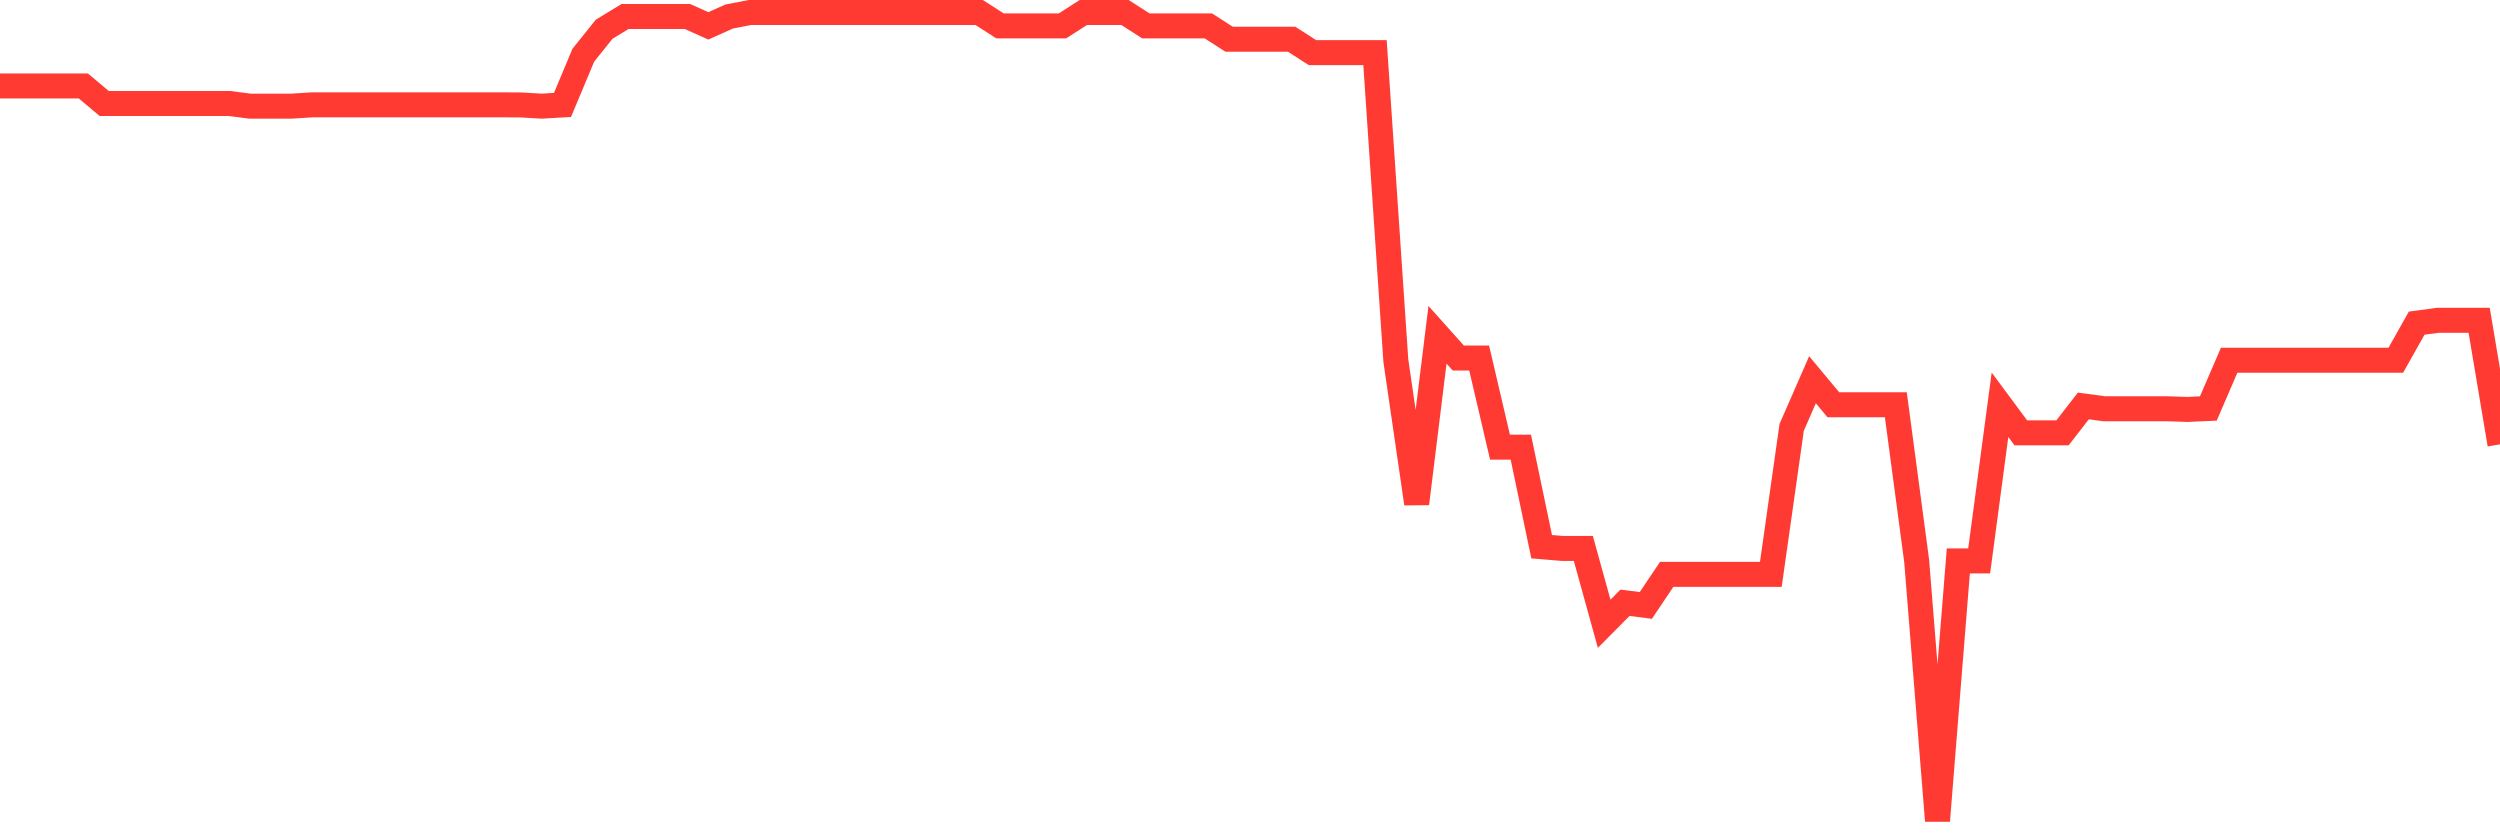 <svg
  xmlns="http://www.w3.org/2000/svg"
  xmlns:xlink="http://www.w3.org/1999/xlink"
  width="120"
  height="40"
  viewBox="0 0 120 40"
  preserveAspectRatio="none"
>
  <polyline
    points="0,4.126 1,4.126 2,4.126 3,4.126 4,4.126 5,4.967 6,4.967 7,4.967 8,4.967 9,4.967 10,4.967 11,4.967 12,5.095 13,5.095 14,5.095 15,5.031 16,5.031 17,5.031 18,5.031 19,5.031 20,5.031 21,5.031 22,5.031 23,5.031 24,5.031 25,5.037 26,5.095 27,5.037 28,2.649 29,1.403 30,0.793 31,0.793 32,0.793 33,0.793 34,1.242 35,0.793 36,0.6 37,0.6 38,0.6 39,0.6 40,0.6 41,0.6 42,0.6 43,0.6 44,0.6 45,0.6 46,0.6 47,0.6 48,1.242 49,1.242 50,1.242 51,1.242 52,0.6 53,0.6 54,0.6 55,1.242 56,1.242 57,1.242 58,1.242 59,1.884 60,1.884 61,1.884 62,1.884 63,2.527 64,2.527 65,2.527 66,2.527 67,17.309 68,24.174 69,16.07 70,17.187 71,17.187 72,21.464 73,21.464 74,26.242 75,26.325 76,26.325 77,29.941 78,28.933 79,29.061 80,27.571 81,27.571 82,27.571 83,27.571 84,27.571 85,27.571 86,20.514 87,18.228 88,19.428 89,19.428 90,19.428 91,19.428 92,26.923 93,39.4 94,26.923 95,26.923 96,19.428 97,20.777 98,20.777 99,20.777 100,19.486 101,19.621 102,19.621 103,19.621 104,19.621 105,19.653 106,19.608 107,17.29 108,17.29 109,17.29 110,17.29 111,17.29 112,17.29 113,17.29 114,17.29 115,17.29 116,15.511 117,15.376 118,15.376 119,15.376 120,21.329"
    fill="none"
    stroke="#ff3a33"
    stroke-width="1.2"
  >
  </polyline>
</svg>